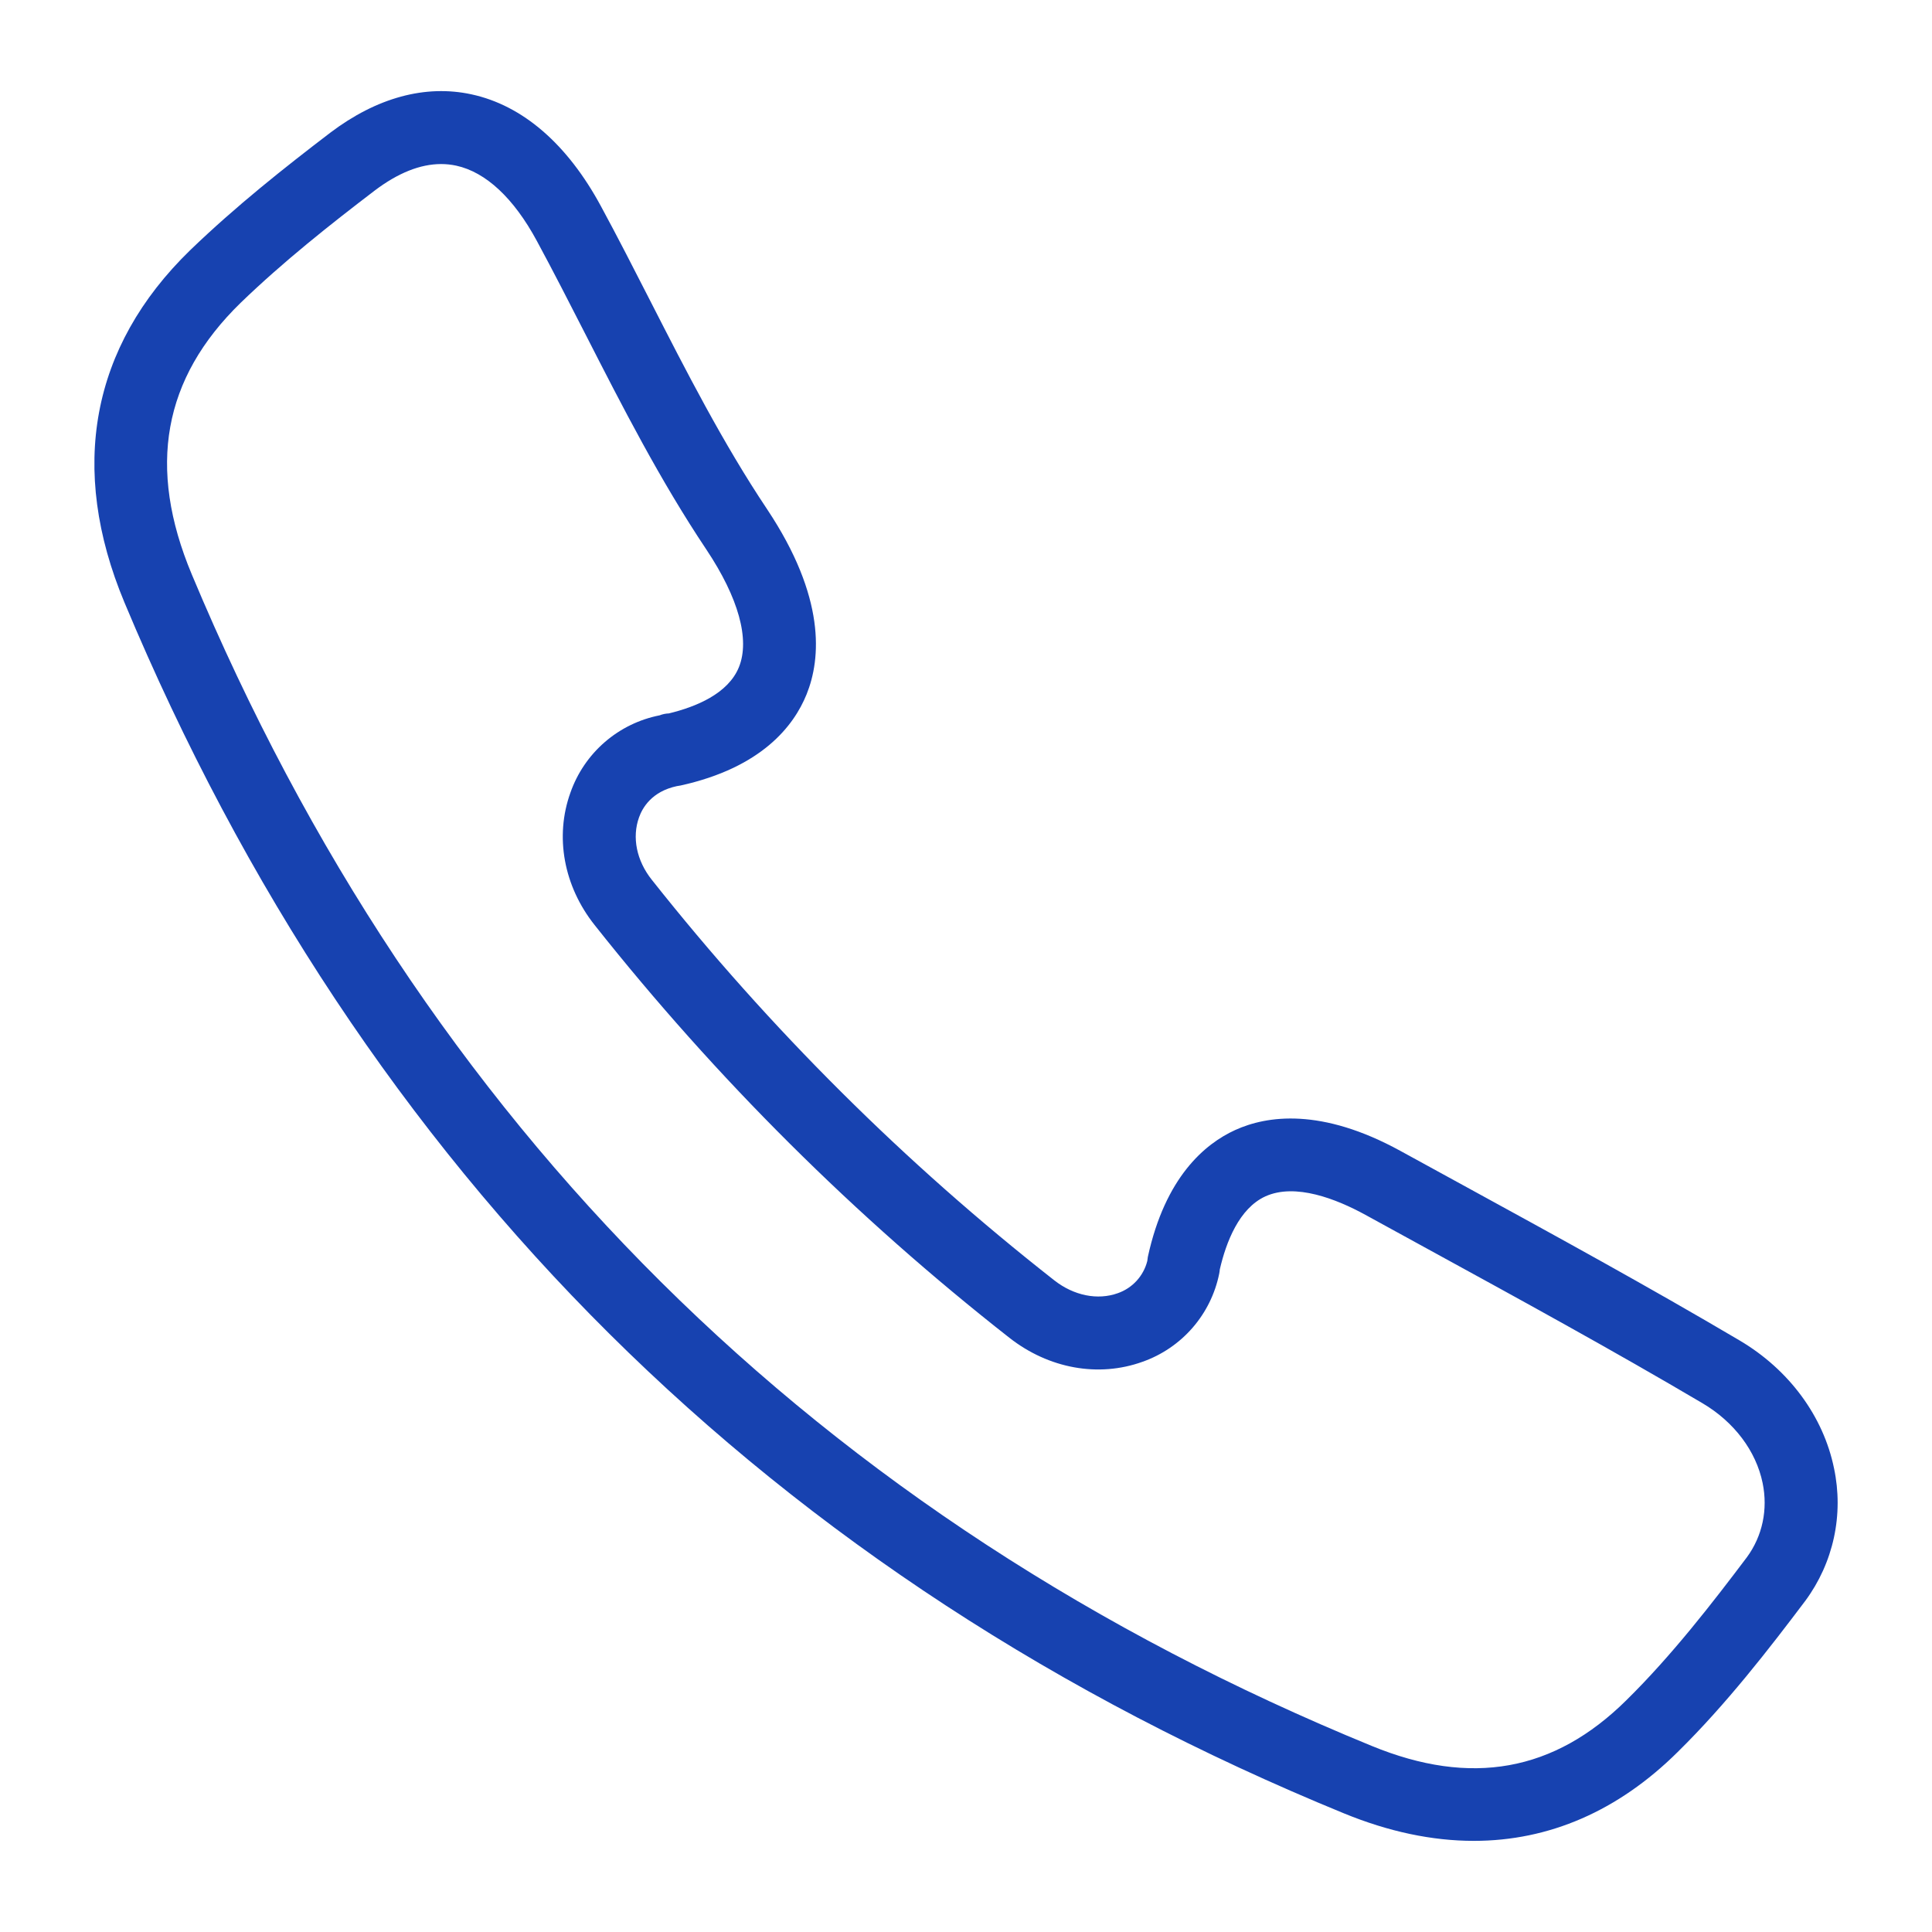 <?xml version="1.0" encoding="UTF-8"?> <svg xmlns="http://www.w3.org/2000/svg" width="512" height="512" viewBox="0 0 512 512" fill="none"> <path d="M486.04 389.136C483.219 375.32 474.098 362.972 461.045 355.253C436.863 340.973 411.887 327.312 387.734 314.095L371.145 305.013C350.179 293.506 335.755 295.641 327.339 299.467C319.32 303.119 308.809 311.911 304.19 333.089C304.124 333.447 304.075 333.808 304.046 334.171C303.552 336.132 302.578 337.939 301.212 339.43C299.845 340.921 298.13 342.049 296.22 342.712C290.886 344.625 284.587 343.369 279.409 339.311C239.786 308.244 203.973 272.604 172.716 233.131C168.697 228.078 167.441 221.895 169.354 216.6C170.243 214.117 172.668 209.769 179.373 208.33H179.392C179.711 208.291 180.049 208.233 180.359 208.166C201.836 203.422 210.367 192.398 213.758 183.992C217.575 174.524 218.86 158.331 203.305 134.97C191.595 117.453 181.817 98.314 172.359 79.802C168.05 71.377 163.76 62.962 159.267 54.673C150.379 38.2 138.534 27.949 124.988 25.012C112.738 22.336 99.81 25.881 87.54 35.157C75.386 44.441 62.469 54.653 50.314 66.382C24.112 91.899 18.132 124.159 32.991 159.684C96.12 310.626 204.851 418.584 356.169 480.563C368.043 485.432 379.56 487.848 390.584 487.848C410.506 487.848 428.814 479.944 444.601 464.302C457.5 451.617 468.794 437.009 478.446 424.207C482.118 419.23 484.695 413.531 486.006 407.486C487.316 401.441 487.321 395.187 486.04 389.136ZM462.949 412.681C453.79 424.825 443.007 438.767 431.027 450.554C411.888 469.51 389.811 473.5 363.503 462.679C217.101 402.71 111.897 298.259 50.826 152.225C38.943 123.849 43.194 100.295 63.763 80.257C75.174 69.242 87.569 59.455 99.25 50.538C105.443 45.842 111.356 43.475 116.902 43.475C118.254 43.475 119.588 43.62 120.902 43.9C128.747 45.61 136.147 52.499 142.273 63.851C146.688 72.015 150.91 80.295 155.152 88.585C164.861 107.599 174.9 127.25 187.228 145.684C195.72 158.438 198.773 169.471 195.836 176.766C192.986 183.857 184.368 187.345 177.238 189.065C176.41 189.093 175.593 189.263 174.823 189.567C169.437 190.625 164.422 193.071 160.274 196.664C156.125 200.257 152.987 204.871 151.171 210.05C146.978 221.692 149.374 234.812 157.577 245.14C189.776 285.796 226.665 322.507 267.477 354.509C277.94 362.721 291.128 365.088 302.78 360.885C307.893 359.084 312.451 355.989 316.012 351.901C319.573 347.814 322.014 342.874 323.098 337.562C323.177 337.18 323.231 336.792 323.262 336.403C324.934 329.157 328.383 320.23 335.339 317.051C343.271 313.457 354.141 317.727 361.85 321.949L378.459 331.051C402.467 344.19 427.307 357.774 451.21 371.89C459.577 376.837 465.374 384.537 467.113 393.01C468.562 400.063 467.055 407.077 462.949 412.681Z" fill="#1742B0"></path> </svg> 
